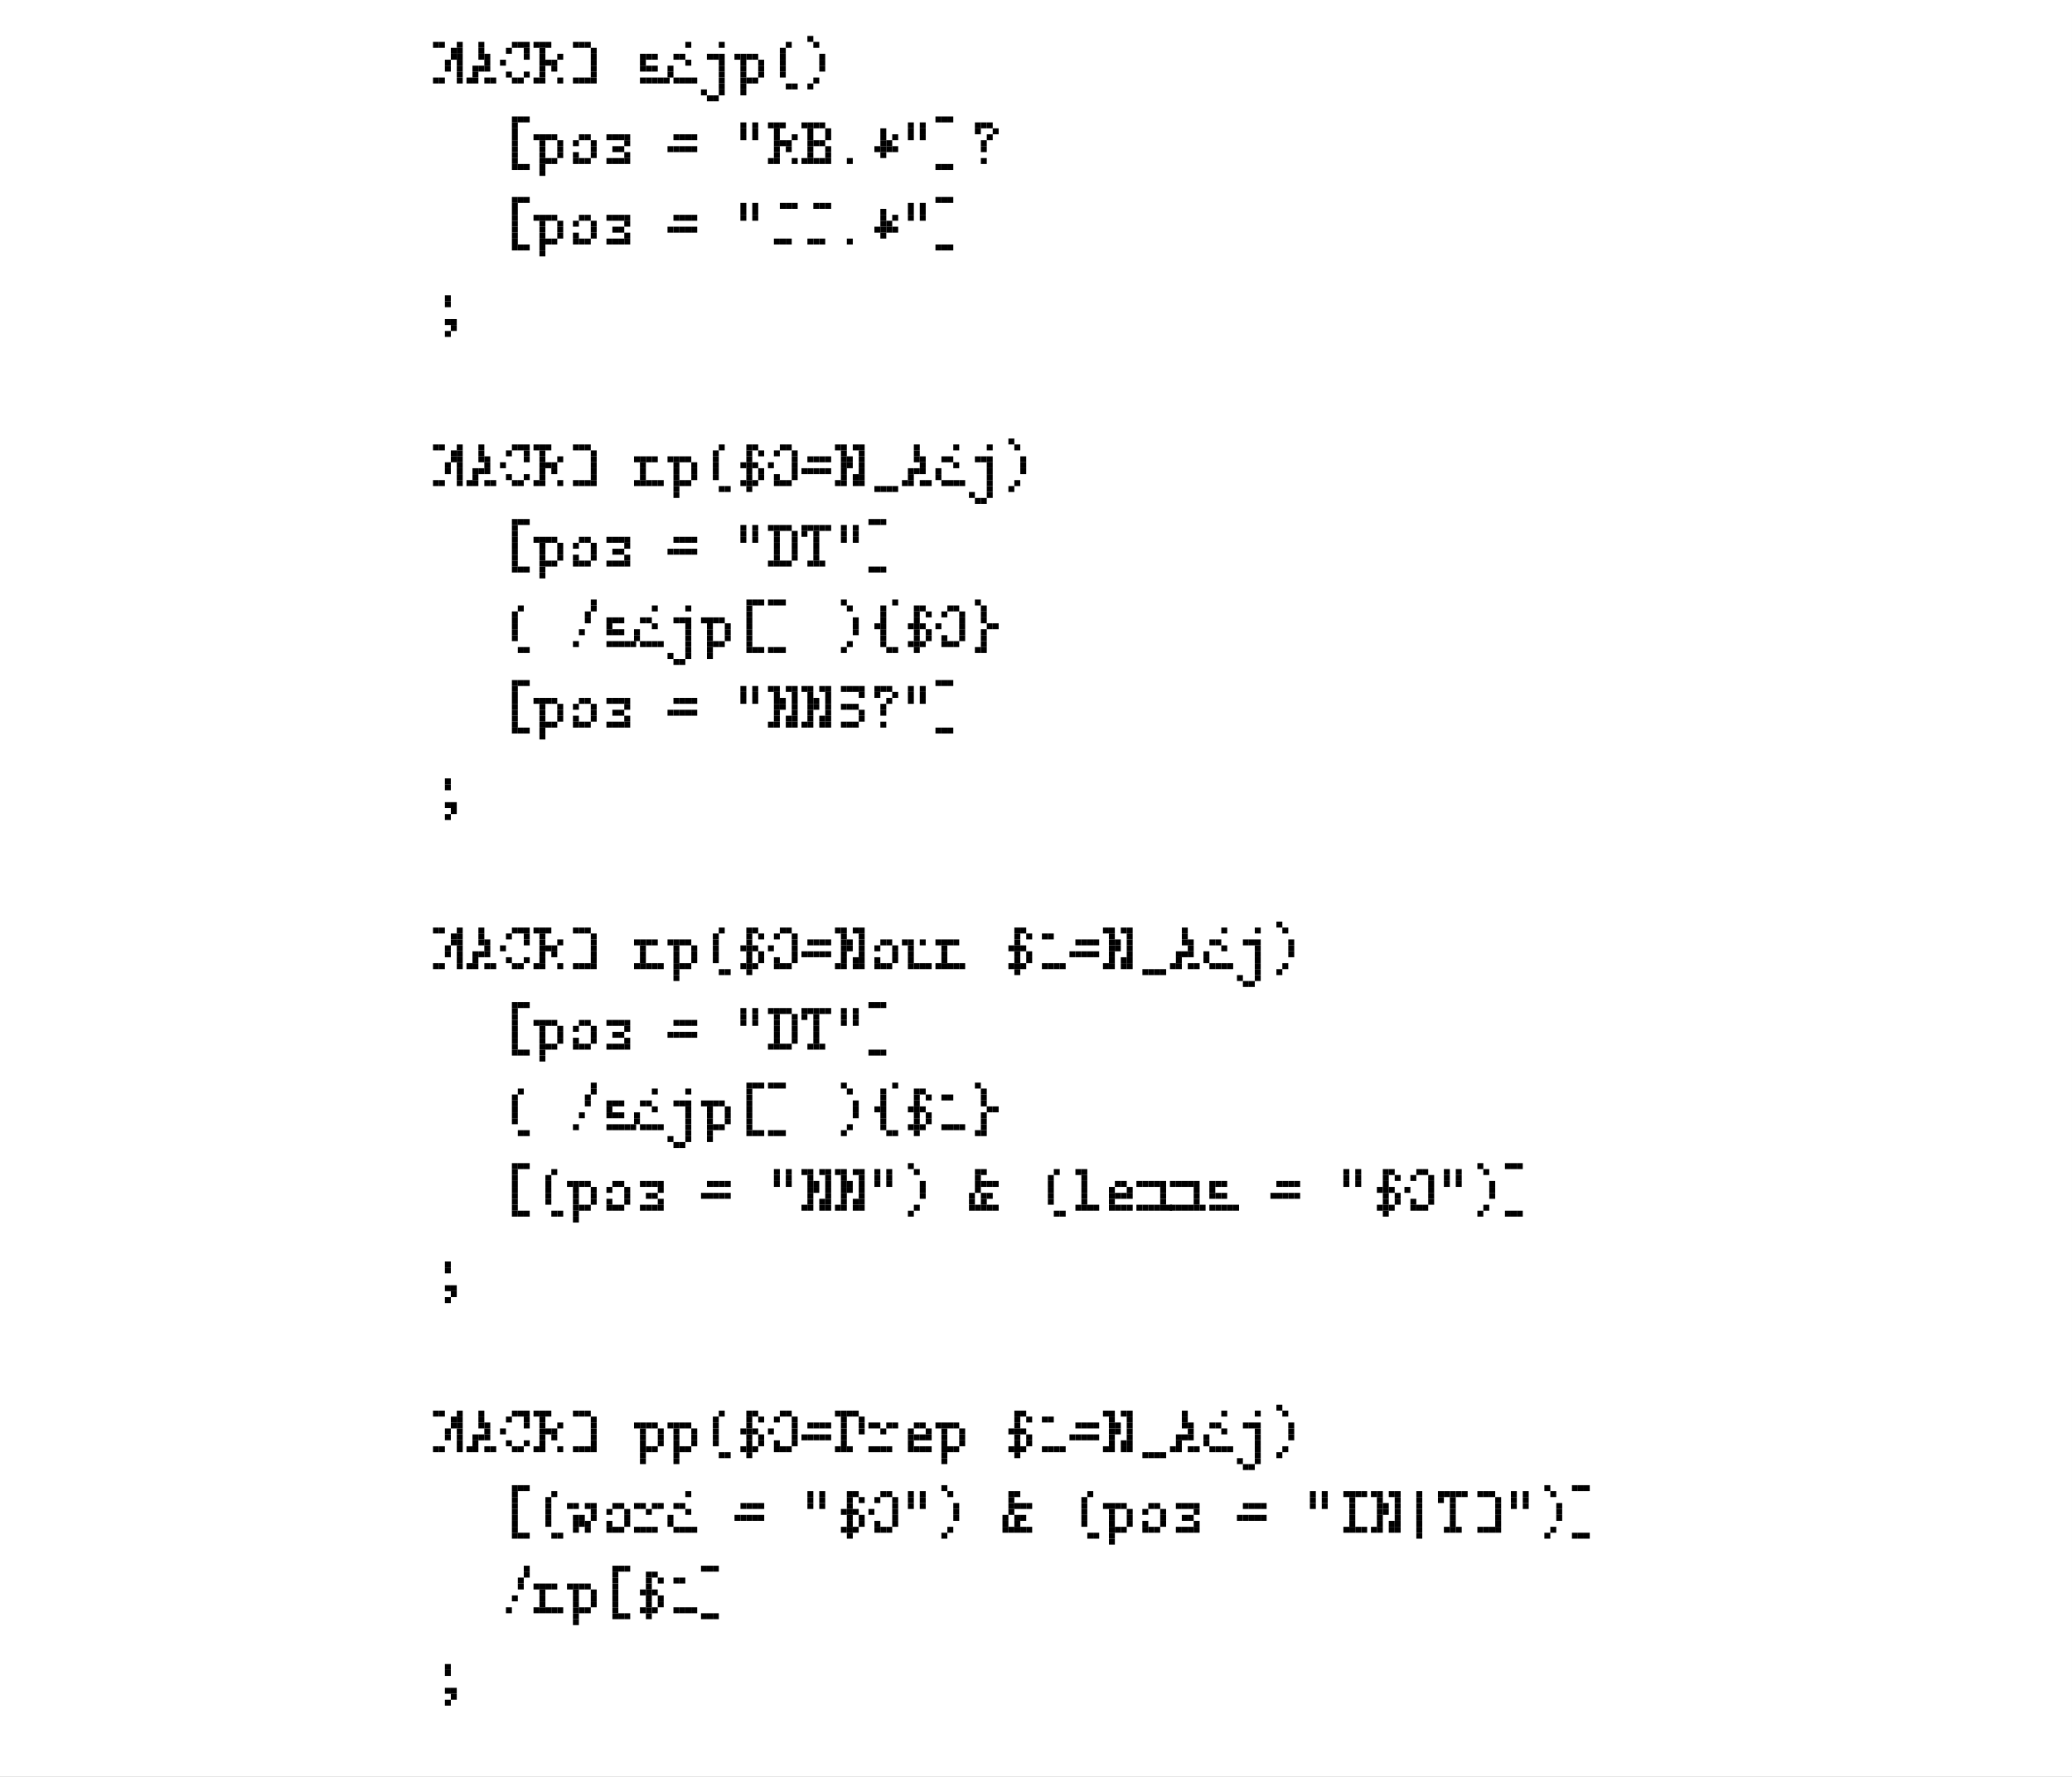 <?xml version="1.0" encoding="UTF-8"?>
<svg xmlns="http://www.w3.org/2000/svg" xmlns:xlink="http://www.w3.org/1999/xlink" width="348.696pt" height="299.003pt" viewBox="0 0 348.696 299.003" version="1.2">
<rect x="0" y="0" width="348.696" height="299.003" fill="#808080" stroke="none"/>
<defs>
<g>
<symbol overflow="visible" id="glyph0-0">
<g transform="matrix(1,0,0,1,0,-7)">
<rect x="0" y="0" width="1" height="1"/>
<rect x="1" y="0" width="1" height="1"/>
<rect x="4" y="0" width="1" height="1"/>
<rect x="3" y="1" width="1" height="1"/>
<rect x="4" y="1" width="1" height="1"/>
<rect x="3" y="2" width="1" height="1"/>
<rect x="4" y="2" width="1" height="1"/>
<rect x="2" y="3" width="1" height="1"/>
<rect x="4" y="3" width="1" height="1"/>
<rect x="2" y="4" width="1" height="1"/>
<rect x="4" y="4" width="1" height="1"/>
<rect x="4" y="5" width="1" height="1"/>
<rect x="0" y="6" width="1" height="1"/>
<rect x="1" y="6" width="1" height="1"/>
<rect x="4" y="6" width="1" height="1"/>
</g>
</symbol>
<symbol overflow="visible" id="glyph0-1">
<g transform="matrix(1,0,0,1,0,-7)">
<rect x="2" y="0" width="1" height="1"/>
<rect x="2" y="1" width="1" height="1"/>
<rect x="2" y="2" width="1" height="1"/>
<rect x="3" y="2" width="1" height="1"/>
<rect x="3" y="3" width="1" height="1"/>
<rect x="1" y="4" width="1" height="1"/>
<rect x="2" y="4" width="1" height="1"/>
<rect x="3" y="4" width="1" height="1"/>
<rect x="1" y="5" width="1" height="1"/>
<rect x="0" y="6" width="1" height="1"/>
<rect x="1" y="6" width="1" height="1"/>
<rect x="3" y="6" width="1" height="1"/>
<rect x="4" y="6" width="1" height="1"/>
</g>
</symbol>
<symbol overflow="visible" id="glyph0-2">
<g transform="matrix(1,0,0,1,0,-7)">
<rect x="2" y="0" width="1" height="1"/>
<rect x="3" y="0" width="1" height="1"/>
<rect x="4" y="0" width="1" height="1"/>
<rect x="1" y="1" width="1" height="1"/>
<rect x="4" y="1" width="1" height="1"/>
<rect x="4" y="2" width="1" height="1"/>
<rect x="0" y="3" width="1" height="1"/>
<rect x="1" y="5" width="1" height="1"/>
<rect x="4" y="5" width="1" height="1"/>
<rect x="2" y="6" width="1" height="1"/>
<rect x="3" y="6" width="1" height="1"/>
</g>
</symbol>
<symbol overflow="visible" id="glyph0-3">
<g transform="matrix(1,0,0,1,0,-7)">
<rect x="0" y="0" width="1" height="1"/>
<rect x="1" y="0" width="1" height="1"/>
<rect x="2" y="0" width="1" height="1"/>
<rect x="1" y="1" width="1" height="1"/>
<rect x="1" y="2" width="1" height="1"/>
<rect x="4" y="2" width="1" height="1"/>
<rect x="1" y="3" width="1" height="1"/>
<rect x="2" y="3" width="1" height="1"/>
<rect x="3" y="3" width="1" height="1"/>
<rect x="1" y="4" width="1" height="1"/>
<rect x="3" y="4" width="1" height="1"/>
<rect x="1" y="5" width="1" height="1"/>
<rect x="0" y="6" width="1" height="1"/>
<rect x="1" y="6" width="1" height="1"/>
<rect x="4" y="6" width="1" height="1"/>
</g>
</symbol>
<symbol overflow="visible" id="glyph0-4">
<g transform="matrix(1,0,0,1,0,-7)">
<rect x="1" y="0" width="1" height="1"/>
<rect x="2" y="0" width="1" height="1"/>
<rect x="3" y="0" width="1" height="1"/>
<rect x="4" y="1" width="1" height="1"/>
<rect x="4" y="2" width="1" height="1"/>
<rect x="4" y="3" width="1" height="1"/>
<rect x="4" y="4" width="1" height="1"/>
<rect x="4" y="5" width="1" height="1"/>
<rect x="1" y="6" width="1" height="1"/>
<rect x="2" y="6" width="1" height="1"/>
<rect x="3" y="6" width="1" height="1"/>
<rect x="4" y="6" width="1" height="1"/>
</g>
</symbol>
<symbol overflow="visible" id="glyph0-5">
<g transform="matrix(1,0,0,1,0,-5)">
<rect x="1" y="0" width="1" height="1"/>
<rect x="2" y="0" width="1" height="1"/>
<rect x="3" y="0" width="1" height="1"/>
<rect x="1" y="1" width="1" height="1"/>
<rect x="1" y="2" width="1" height="1"/>
<rect x="2" y="2" width="1" height="1"/>
<rect x="3" y="2" width="1" height="1"/>
<rect x="1" y="4" width="1" height="1"/>
<rect x="2" y="4" width="1" height="1"/>
<rect x="3" y="4" width="1" height="1"/>
<rect x="4" y="4" width="1" height="1"/>
<rect x="5" y="4" width="1" height="1"/>
</g>
</symbol>
<symbol overflow="visible" id="glyph0-6">
<g transform="matrix(1,0,0,1,0,-7)">
<rect x="3" y="0" width="1" height="1"/>
<rect x="1" y="2" width="1" height="1"/>
<rect x="2" y="2" width="1" height="1"/>
<rect x="3" y="3" width="1" height="1"/>
<rect x="0" y="4" width="1" height="1"/>
<rect x="0" y="5" width="1" height="1"/>
<rect x="1" y="6" width="1" height="1"/>
<rect x="2" y="6" width="1" height="1"/>
<rect x="3" y="6" width="1" height="1"/>
<rect x="4" y="6" width="1" height="1"/>
</g>
</symbol>
<symbol overflow="visible" id="glyph0-7">
<g transform="matrix(1,0,0,1,0,-7)">
<rect x="3" y="0" width="1" height="1"/>
<rect x="1" y="2" width="1" height="1"/>
<rect x="2" y="2" width="1" height="1"/>
<rect x="3" y="2" width="1" height="1"/>
<rect x="3" y="3" width="1" height="1"/>
<rect x="3" y="4" width="1" height="1"/>
<rect x="3" y="5" width="1" height="1"/>
<rect x="3" y="6" width="1" height="1"/>
<rect x="3" y="7" width="1" height="1"/>
<rect x="0" y="8" width="1" height="1"/>
<rect x="3" y="8" width="1" height="1"/>
<rect x="1" y="9" width="1" height="1"/>
<rect x="2" y="9" width="1" height="1"/>
</g>
</symbol>
<symbol overflow="visible" id="glyph0-8">
<g transform="matrix(1,0,0,1,0,-5)">
<rect x="0" y="0" width="1" height="1"/>
<rect x="1" y="0" width="1" height="1"/>
<rect x="2" y="0" width="1" height="1"/>
<rect x="3" y="0" width="1" height="1"/>
<rect x="1" y="1" width="1" height="1"/>
<rect x="4" y="1" width="1" height="1"/>
<rect x="1" y="2" width="1" height="1"/>
<rect x="4" y="2" width="1" height="1"/>
<rect x="1" y="3" width="1" height="1"/>
<rect x="4" y="3" width="1" height="1"/>
<rect x="1" y="4" width="1" height="1"/>
<rect x="2" y="4" width="1" height="1"/>
<rect x="3" y="4" width="1" height="1"/>
<rect x="1" y="5" width="1" height="1"/>
<rect x="1" y="6" width="1" height="1"/>
</g>
</symbol>
<symbol overflow="visible" id="glyph0-9">
<g transform="matrix(1,0,0,1,1,-8)">
<rect x="2" y="1" width="1" height="1"/>
<rect x="1" y="2" width="1" height="1"/>
<rect x="1" y="3" width="1" height="1"/>
<rect x="1" y="4" width="1" height="1"/>
<rect x="1" y="5" width="1" height="1"/>
<rect x="1" y="6" width="1" height="1"/>
<rect x="2" y="8" width="1" height="1"/>
<rect x="3" y="8" width="1" height="1"/>
</g>
</symbol>
<symbol overflow="visible" id="glyph0-10">
<g transform="matrix(1,0,0,1,0,-8)">
<rect x="1" y="0" width="1" height="1"/>
<rect x="2" y="1" width="1" height="1"/>
<rect x="3" y="3" width="1" height="1"/>
<rect x="3" y="4" width="1" height="1"/>
<rect x="3" y="5" width="1" height="1"/>
<rect x="2" y="7" width="1" height="1"/>
<rect x="1" y="8" width="1" height="1"/>
</g>
</symbol>
<symbol overflow="visible" id="glyph0-11">
<g transform="matrix(1,0,0,1,2,-8)">
<rect x="0" y="0" width="1" height="1"/>
<rect x="1" y="0" width="1" height="1"/>
<rect x="2" y="0" width="1" height="1"/>
<rect x="0" y="1" width="1" height="1"/>
<rect x="0" y="2" width="1" height="1"/>
<rect x="0" y="3" width="1" height="1"/>
<rect x="0" y="4" width="1" height="1"/>
<rect x="0" y="5" width="1" height="1"/>
<rect x="0" y="6" width="1" height="1"/>
<rect x="0" y="7" width="1" height="1"/>
<rect x="0" y="8" width="1" height="1"/>
<rect x="1" y="8" width="1" height="1"/>
<rect x="2" y="8" width="1" height="1"/>
</g>
</symbol>
<symbol overflow="visible" id="glyph0-12">
<g transform="matrix(1,0,0,1,0,-5)">
<rect x="2" y="0" width="1" height="1"/>
<rect x="3" y="0" width="1" height="1"/>
<rect x="1" y="1" width="1" height="1"/>
<rect x="4" y="1" width="1" height="1"/>
<rect x="4" y="2" width="1" height="1"/>
<rect x="1" y="3" width="1" height="1"/>
<rect x="4" y="3" width="1" height="1"/>
<rect x="1" y="4" width="1" height="1"/>
<rect x="2" y="4" width="1" height="1"/>
<rect x="3" y="4" width="1" height="1"/>
</g>
</symbol>
<symbol overflow="visible" id="glyph0-13">
<g transform="matrix(1,0,0,1,0,-5)">
<rect x="1" y="0" width="1" height="1"/>
<rect x="2" y="0" width="1" height="1"/>
<rect x="3" y="0" width="1" height="1"/>
<rect x="4" y="0" width="1" height="1"/>
<rect x="4" y="1" width="1" height="1"/>
<rect x="2" y="2" width="1" height="1"/>
<rect x="3" y="2" width="1" height="1"/>
<rect x="4" y="3" width="1" height="1"/>
<rect x="1" y="4" width="1" height="1"/>
<rect x="2" y="4" width="1" height="1"/>
<rect x="3" y="4" width="1" height="1"/>
<rect x="4" y="4" width="1" height="1"/>
</g>
</symbol>
<symbol overflow="visible" id="glyph0-14">
<g transform="matrix(1,0,0,1,0,-5)">
<rect x="1" y="0" width="1" height="1"/>
<rect x="2" y="0" width="1" height="1"/>
<rect x="3" y="0" width="1" height="1"/>
<rect x="4" y="0" width="1" height="1"/>
<rect x="0" y="2" width="1" height="1"/>
<rect x="1" y="2" width="1" height="1"/>
<rect x="2" y="2" width="1" height="1"/>
<rect x="3" y="2" width="1" height="1"/>
<rect x="4" y="2" width="1" height="1"/>
</g>
</symbol>
<symbol overflow="visible" id="glyph0-15">
<g transform="matrix(1,0,0,1,1,-7)">
<rect x="0" y="0" width="1" height="1"/>
<rect x="2" y="0" width="1" height="1"/>
<rect x="0" y="1" width="1" height="1"/>
<rect x="2" y="1" width="1" height="1"/>
<rect x="0" y="2" width="1" height="1"/>
<rect x="2" y="2" width="1" height="1"/>
</g>
</symbol>
<symbol overflow="visible" id="glyph0-16">
<g transform="matrix(1,0,0,1,0,-7)">
<rect x="0" y="0" width="1" height="1"/>
<rect x="1" y="0" width="1" height="1"/>
<rect x="2" y="0" width="1" height="1"/>
<rect x="3" y="0" width="1" height="1"/>
<rect x="1" y="1" width="1" height="1"/>
<rect x="4" y="1" width="1" height="1"/>
<rect x="1" y="2" width="1" height="1"/>
<rect x="4" y="2" width="1" height="1"/>
<rect x="1" y="3" width="1" height="1"/>
<rect x="2" y="3" width="1" height="1"/>
<rect x="3" y="3" width="1" height="1"/>
<rect x="1" y="4" width="1" height="1"/>
<rect x="4" y="4" width="1" height="1"/>
<rect x="1" y="5" width="1" height="1"/>
<rect x="4" y="5" width="1" height="1"/>
<rect x="0" y="6" width="1" height="1"/>
<rect x="1" y="6" width="1" height="1"/>
<rect x="2" y="6" width="1" height="1"/>
<rect x="3" y="6" width="1" height="1"/>
<rect x="4" y="6" width="1" height="1"/>
</g>
</symbol>
<symbol overflow="visible" id="glyph0-17">
<g transform="matrix(1,0,0,1,2,-2)">
<rect x="0" y="1" width="1" height="1"/>
</g>
</symbol>
<symbol overflow="visible" id="glyph0-18">
<g transform="matrix(1,0,0,1,0,-6)">
<rect x="2" y="0" width="1" height="1"/>
<rect x="2" y="1" width="1" height="1"/>
<rect x="4" y="1" width="1" height="1"/>
<rect x="2" y="2" width="1" height="1"/>
<rect x="3" y="2" width="1" height="1"/>
<rect x="1" y="3" width="1" height="1"/>
<rect x="2" y="3" width="1" height="1"/>
<rect x="3" y="3" width="1" height="1"/>
<rect x="4" y="3" width="1" height="1"/>
<rect x="2" y="4" width="1" height="1"/>
</g>
</symbol>
<symbol overflow="visible" id="glyph0-19">
<g transform="matrix(1,0,0,1,0,-8)">
<rect x="0" y="0" width="1" height="1"/>
<rect x="1" y="0" width="1" height="1"/>
<rect x="2" y="0" width="1" height="1"/>
<rect x="0" y="8" width="1" height="1"/>
<rect x="1" y="8" width="1" height="1"/>
<rect x="2" y="8" width="1" height="1"/>
</g>
</symbol>
<symbol overflow="visible" id="glyph0-20">
<g transform="matrix(1,0,0,1,0,-7)">
<rect x="1" y="0" width="1" height="1"/>
<rect x="2" y="0" width="1" height="1"/>
<rect x="3" y="0" width="1" height="1"/>
<rect x="1" y="1" width="1" height="1"/>
<rect x="4" y="1" width="1" height="1"/>
<rect x="3" y="2" width="1" height="1"/>
<rect x="2" y="3" width="1" height="1"/>
<rect x="2" y="4" width="1" height="1"/>
<rect x="2" y="6" width="1" height="1"/>
</g>
</symbol>
<symbol overflow="visible" id="glyph0-21">
<g transform="matrix(1,0,0,1,0,-7)">
<rect x="2" y="0" width="1" height="1"/>
<rect x="3" y="0" width="1" height="1"/>
<rect x="4" y="0" width="1" height="1"/>
<rect x="1" y="6" width="1" height="1"/>
<rect x="2" y="6" width="1" height="1"/>
<rect x="3" y="6" width="1" height="1"/>
</g>
</symbol>
<symbol overflow="visible" id="glyph0-22">
<g transform="matrix(1,0,0,1,1,-5)">
<rect x="1" y="0" width="1" height="1"/>
<rect x="1" y="1" width="1" height="1"/>
<rect x="1" y="4" width="1" height="1"/>
<rect x="2" y="4" width="1" height="1"/>
<rect x="2" y="5" width="1" height="1"/>
<rect x="1" y="6" width="1" height="1"/>
</g>
</symbol>
<symbol overflow="visible" id="glyph0-23">
<g transform="matrix(1,0,0,1,0,-5)">
<rect x="0" y="0" width="1" height="1"/>
<rect x="1" y="0" width="1" height="1"/>
<rect x="2" y="0" width="1" height="1"/>
<rect x="3" y="0" width="1" height="1"/>
<rect x="1" y="1" width="1" height="1"/>
<rect x="1" y="2" width="1" height="1"/>
<rect x="1" y="3" width="1" height="1"/>
<rect x="0" y="4" width="1" height="1"/>
<rect x="1" y="4" width="1" height="1"/>
<rect x="2" y="4" width="1" height="1"/>
<rect x="3" y="4" width="1" height="1"/>
<rect x="4" y="4" width="1" height="1"/>
</g>
</symbol>
<symbol overflow="visible" id="glyph0-24">
<g transform="matrix(1,0,0,1,0,-8)">
<rect x="2" y="1" width="1" height="1"/>
<rect x="3" y="1" width="1" height="1"/>
<rect x="2" y="2" width="1" height="1"/>
<rect x="4" y="2" width="1" height="1"/>
<rect x="2" y="3" width="1" height="1"/>
<rect x="1" y="4" width="1" height="1"/>
<rect x="2" y="4" width="1" height="1"/>
<rect x="3" y="4" width="1" height="1"/>
<rect x="2" y="5" width="1" height="1"/>
<rect x="4" y="5" width="1" height="1"/>
<rect x="2" y="6" width="1" height="1"/>
<rect x="4" y="6" width="1" height="1"/>
<rect x="1" y="7" width="1" height="1"/>
<rect x="2" y="7" width="1" height="1"/>
<rect x="3" y="7" width="1" height="1"/>
<rect x="2" y="8" width="1" height="1"/>
</g>
</symbol>
<symbol overflow="visible" id="glyph0-25">
<g transform="matrix(1,0,0,1,0,-7)">
<rect x="2" y="0" width="1" height="1"/>
<rect x="3" y="0" width="1" height="1"/>
<rect x="1" y="1" width="1" height="1"/>
<rect x="4" y="1" width="1" height="1"/>
<rect x="4" y="2" width="1" height="1"/>
<rect x="0" y="3" width="1" height="1"/>
<rect x="4" y="3" width="1" height="1"/>
<rect x="4" y="4" width="1" height="1"/>
<rect x="1" y="5" width="1" height="1"/>
<rect x="4" y="5" width="1" height="1"/>
<rect x="1" y="6" width="1" height="1"/>
<rect x="2" y="6" width="1" height="1"/>
<rect x="3" y="6" width="1" height="1"/>
</g>
</symbol>
<symbol overflow="visible" id="glyph0-26">
<g transform="matrix(1,0,0,1,0,-7)">
<rect x="0" y="0" width="1" height="1"/>
<rect x="1" y="0" width="1" height="1"/>
<rect x="3" y="0" width="1" height="1"/>
<rect x="4" y="0" width="1" height="1"/>
<rect x="1" y="1" width="1" height="1"/>
<rect x="4" y="1" width="1" height="1"/>
<rect x="1" y="2" width="1" height="1"/>
<rect x="2" y="2" width="1" height="1"/>
<rect x="4" y="2" width="1" height="1"/>
<rect x="1" y="3" width="1" height="1"/>
<rect x="2" y="3" width="1" height="1"/>
<rect x="4" y="3" width="1" height="1"/>
<rect x="1" y="4" width="1" height="1"/>
<rect x="4" y="4" width="1" height="1"/>
<rect x="1" y="5" width="1" height="1"/>
<rect x="3" y="5" width="1" height="1"/>
<rect x="4" y="5" width="1" height="1"/>
<rect x="0" y="6" width="1" height="1"/>
<rect x="1" y="6" width="1" height="1"/>
<rect x="3" y="6" width="1" height="1"/>
<rect x="4" y="6" width="1" height="1"/>
</g>
</symbol>
<symbol overflow="visible" id="glyph0-27">
<g>
<rect x="1" y="0" width="1" height="1"/>
<rect x="2" y="0" width="1" height="1"/>
<rect x="3" y="0" width="1" height="1"/>
<rect x="4" y="0" width="1" height="1"/>
</g>
</symbol>
<symbol overflow="visible" id="glyph0-28">
<g transform="matrix(1,0,0,1,0,-7)">
<rect x="0" y="0" width="1" height="1"/>
<rect x="1" y="0" width="1" height="1"/>
<rect x="2" y="0" width="1" height="1"/>
<rect x="3" y="0" width="1" height="1"/>
<rect x="1" y="1" width="1" height="1"/>
<rect x="4" y="1" width="1" height="1"/>
<rect x="1" y="2" width="1" height="1"/>
<rect x="4" y="2" width="1" height="1"/>
<rect x="1" y="3" width="1" height="1"/>
<rect x="4" y="3" width="1" height="1"/>
<rect x="1" y="4" width="1" height="1"/>
<rect x="4" y="4" width="1" height="1"/>
<rect x="1" y="5" width="1" height="1"/>
<rect x="4" y="5" width="1" height="1"/>
<rect x="0" y="6" width="1" height="1"/>
<rect x="1" y="6" width="1" height="1"/>
<rect x="2" y="6" width="1" height="1"/>
<rect x="3" y="6" width="1" height="1"/>
</g>
</symbol>
<symbol overflow="visible" id="glyph0-29">
<g transform="matrix(1,0,0,1,0,-7)">
<rect x="0" y="0" width="1" height="1"/>
<rect x="1" y="0" width="1" height="1"/>
<rect x="2" y="0" width="1" height="1"/>
<rect x="3" y="0" width="1" height="1"/>
<rect x="4" y="0" width="1" height="1"/>
<rect x="0" y="1" width="1" height="1"/>
<rect x="2" y="1" width="1" height="1"/>
<rect x="2" y="2" width="1" height="1"/>
<rect x="2" y="3" width="1" height="1"/>
<rect x="2" y="4" width="1" height="1"/>
<rect x="2" y="5" width="1" height="1"/>
<rect x="1" y="6" width="1" height="1"/>
<rect x="2" y="6" width="1" height="1"/>
<rect x="3" y="6" width="1" height="1"/>
</g>
</symbol>
<symbol overflow="visible" id="glyph0-30">
<g transform="matrix(1,0,0,1,0,-8)">
<rect x="4" y="0" width="1" height="1"/>
<rect x="4" y="1" width="1" height="1"/>
<rect x="3" y="2" width="1" height="1"/>
<rect x="3" y="3" width="1" height="1"/>
<rect x="2" y="5" width="1" height="1"/>
<rect x="1" y="7" width="1" height="1"/>
</g>
</symbol>
<symbol overflow="visible" id="glyph0-31">
<g transform="matrix(1,0,0,1,0,-8)">
<rect x="4" y="0" width="1" height="1"/>
<rect x="2" y="1" width="1" height="1"/>
<rect x="2" y="2" width="1" height="1"/>
<rect x="2" y="3" width="1" height="1"/>
<rect x="1" y="4" width="1" height="1"/>
<rect x="2" y="4" width="1" height="1"/>
<rect x="2" y="5" width="1" height="1"/>
<rect x="2" y="6" width="1" height="1"/>
<rect x="2" y="7" width="1" height="1"/>
<rect x="3" y="8" width="1" height="1"/>
<rect x="4" y="8" width="1" height="1"/>
</g>
</symbol>
<symbol overflow="visible" id="glyph0-32">
<g transform="matrix(1,0,0,1,0,-8)">
<rect x="1" y="0" width="1" height="1"/>
<rect x="2" y="1" width="1" height="1"/>
<rect x="2" y="2" width="1" height="1"/>
<rect x="2" y="3" width="1" height="1"/>
<rect x="3" y="4" width="1" height="1"/>
<rect x="4" y="4" width="1" height="1"/>
<rect x="2" y="5" width="1" height="1"/>
<rect x="2" y="6" width="1" height="1"/>
<rect x="2" y="7" width="1" height="1"/>
<rect x="1" y="8" width="1" height="1"/>
<rect x="2" y="8" width="1" height="1"/>
</g>
</symbol>
<symbol overflow="visible" id="glyph0-33">
<g transform="matrix(1,0,0,1,0,-7)">
<rect x="1" y="0" width="1" height="1"/>
<rect x="2" y="0" width="1" height="1"/>
<rect x="3" y="0" width="1" height="1"/>
<rect x="4" y="0" width="1" height="1"/>
<rect x="4" y="1" width="1" height="1"/>
<rect x="1" y="3" width="1" height="1"/>
<rect x="2" y="3" width="1" height="1"/>
<rect x="3" y="3" width="1" height="1"/>
<rect x="4" y="4" width="1" height="1"/>
<rect x="4" y="5" width="1" height="1"/>
<rect x="1" y="6" width="1" height="1"/>
<rect x="2" y="6" width="1" height="1"/>
<rect x="3" y="6" width="1" height="1"/>
</g>
</symbol>
<symbol overflow="visible" id="glyph0-34">
<g transform="matrix(1,0,0,1,0,-5)">
<rect x="0" y="0" width="1" height="1"/>
<rect x="1" y="0" width="1" height="1"/>
<rect x="3" y="0" width="1" height="1"/>
<rect x="1" y="1" width="1" height="1"/>
<rect x="1" y="2" width="1" height="1"/>
<rect x="1" y="3" width="1" height="1"/>
<rect x="1" y="4" width="1" height="1"/>
<rect x="2" y="4" width="1" height="1"/>
<rect x="3" y="4" width="1" height="1"/>
<rect x="4" y="4" width="1" height="1"/>
</g>
</symbol>
<symbol overflow="visible" id="glyph0-35">
<g transform="matrix(1,0,0,1,1,-7)">
<rect x="0" y="1" width="1" height="1"/>
<rect x="1" y="1" width="1" height="1"/>
<rect x="0" y="6" width="1" height="1"/>
<rect x="1" y="6" width="1" height="1"/>
<rect x="2" y="6" width="1" height="1"/>
<rect x="3" y="6" width="1" height="1"/>
</g>
</symbol>
<symbol overflow="visible" id="glyph0-36">
<g transform="matrix(1,0,0,1,0,-7)">
<rect x="1" y="0" width="1" height="1"/>
<rect x="2" y="0" width="1" height="1"/>
<rect x="1" y="1" width="1" height="1"/>
<rect x="1" y="2" width="1" height="1"/>
<rect x="2" y="2" width="1" height="1"/>
<rect x="3" y="2" width="1" height="1"/>
<rect x="4" y="2" width="1" height="1"/>
<rect x="1" y="3" width="1" height="1"/>
<rect x="0" y="4" width="1" height="1"/>
<rect x="2" y="4" width="1" height="1"/>
<rect x="3" y="4" width="1" height="1"/>
<rect x="0" y="5" width="1" height="1"/>
<rect x="2" y="5" width="1" height="1"/>
<rect x="0" y="6" width="1" height="1"/>
<rect x="1" y="6" width="1" height="1"/>
<rect x="2" y="6" width="1" height="1"/>
<rect x="3" y="6" width="1" height="1"/>
<rect x="4" y="6" width="1" height="1"/>
</g>
</symbol>
<symbol overflow="visible" id="glyph0-37">
<g transform="matrix(1,0,0,1,0,-7)">
<rect x="1" y="0" width="1" height="1"/>
<rect x="2" y="0" width="1" height="1"/>
<rect x="2" y="1" width="1" height="1"/>
<rect x="2" y="2" width="1" height="1"/>
<rect x="2" y="3" width="1" height="1"/>
<rect x="2" y="4" width="1" height="1"/>
<rect x="2" y="5" width="1" height="1"/>
<rect x="1" y="6" width="1" height="1"/>
<rect x="2" y="6" width="1" height="1"/>
<rect x="3" y="6" width="1" height="1"/>
<rect x="4" y="6" width="1" height="1"/>
</g>
</symbol>
<symbol overflow="visible" id="glyph0-38">
<g transform="matrix(1,0,0,1,0,-5)">
<rect x="2" y="0" width="1" height="1"/>
<rect x="3" y="0" width="1" height="1"/>
<rect x="1" y="1" width="1" height="1"/>
<rect x="4" y="1" width="1" height="1"/>
<rect x="1" y="2" width="1" height="1"/>
<rect x="2" y="2" width="1" height="1"/>
<rect x="3" y="2" width="1" height="1"/>
<rect x="4" y="2" width="1" height="1"/>
<rect x="1" y="3" width="1" height="1"/>
<rect x="1" y="4" width="1" height="1"/>
<rect x="2" y="4" width="1" height="1"/>
<rect x="3" y="4" width="1" height="1"/>
<rect x="4" y="4" width="1" height="1"/>
</g>
</symbol>
<symbol overflow="visible" id="glyph0-39">
<g transform="matrix(1,0,0,1,0,-5)">
<rect x="0" y="0" width="1" height="1"/>
<rect x="1" y="0" width="1" height="1"/>
<rect x="2" y="0" width="1" height="1"/>
<rect x="3" y="0" width="1" height="1"/>
<rect x="4" y="0" width="1" height="1"/>
<rect x="4" y="1" width="1" height="1"/>
<rect x="4" y="2" width="1" height="1"/>
<rect x="4" y="3" width="1" height="1"/>
<rect x="0" y="4" width="1" height="1"/>
<rect x="1" y="4" width="1" height="1"/>
<rect x="2" y="4" width="1" height="1"/>
<rect x="3" y="4" width="1" height="1"/>
<rect x="4" y="4" width="1" height="1"/>
<rect x="5" y="4" width="1" height="1"/>
</g>
</symbol>
<symbol overflow="visible" id="glyph0-40">
<g transform="matrix(1,0,0,1,0,-7)">
<rect x="0" y="0" width="1" height="1"/>
<rect x="1" y="0" width="1" height="1"/>
<rect x="2" y="0" width="1" height="1"/>
<rect x="3" y="0" width="1" height="1"/>
<rect x="1" y="1" width="1" height="1"/>
<rect x="4" y="1" width="1" height="1"/>
<rect x="1" y="2" width="1" height="1"/>
<rect x="4" y="2" width="1" height="1"/>
<rect x="1" y="3" width="1" height="1"/>
<rect x="4" y="3" width="1" height="1"/>
<rect x="1" y="4" width="1" height="1"/>
<rect x="1" y="5" width="1" height="1"/>
<rect x="0" y="6" width="1" height="1"/>
<rect x="1" y="6" width="1" height="1"/>
<rect x="2" y="6" width="1" height="1"/>
</g>
</symbol>
<symbol overflow="visible" id="glyph0-41">
<g transform="matrix(1,0,0,1,0,-5)">
<rect x="0" y="0" width="1" height="1"/>
<rect x="1" y="0" width="1" height="1"/>
<rect x="3" y="0" width="1" height="1"/>
<rect x="4" y="0" width="1" height="1"/>
<rect x="2" y="1" width="1" height="1"/>
<rect x="0" y="4" width="1" height="1"/>
<rect x="1" y="4" width="1" height="1"/>
<rect x="2" y="4" width="1" height="1"/>
<rect x="3" y="4" width="1" height="1"/>
</g>
</symbol>
<symbol overflow="visible" id="glyph0-42">
<g transform="matrix(1,0,0,1,0,-5)">
<rect x="0" y="0" width="1" height="1"/>
<rect x="1" y="0" width="1" height="1"/>
<rect x="3" y="0" width="1" height="1"/>
<rect x="4" y="0" width="1" height="1"/>
<rect x="4" y="1" width="1" height="1"/>
<rect x="1" y="2" width="1" height="1"/>
<rect x="2" y="2" width="1" height="1"/>
<rect x="4" y="2" width="1" height="1"/>
<rect x="1" y="3" width="1" height="1"/>
<rect x="2" y="3" width="1" height="1"/>
<rect x="3" y="3" width="1" height="1"/>
<rect x="1" y="4" width="1" height="1"/>
<rect x="3" y="4" width="1" height="1"/>
</g>
</symbol>
<symbol overflow="visible" id="glyph0-43">
<g transform="matrix(1,0,0,1,0,-7)">
<rect x="1" y="0" width="1" height="1"/>
<rect x="2" y="0" width="1" height="1"/>
<rect x="3" y="0" width="1" height="1"/>
<rect x="4" y="0" width="1" height="1"/>
<rect x="2" y="1" width="1" height="1"/>
<rect x="2" y="2" width="1" height="1"/>
<rect x="2" y="3" width="1" height="1"/>
<rect x="2" y="4" width="1" height="1"/>
<rect x="2" y="5" width="1" height="1"/>
<rect x="1" y="6" width="1" height="1"/>
<rect x="2" y="6" width="1" height="1"/>
<rect x="3" y="6" width="1" height="1"/>
<rect x="4" y="6" width="1" height="1"/>
</g>
</symbol>
<symbol overflow="visible" id="glyph0-44">
<g transform="matrix(1,0,0,1,2,-8)">
<rect x="0" y="1" width="1" height="1"/>
<rect x="0" y="2" width="1" height="1"/>
<rect x="0" y="3" width="1" height="1"/>
<rect x="0" y="4" width="1" height="1"/>
<rect x="0" y="5" width="1" height="1"/>
<rect x="0" y="6" width="1" height="1"/>
<rect x="0" y="7" width="1" height="1"/>
<rect x="0" y="8" width="1" height="1"/>
</g>
</symbol>
</g>
<clipPath id="clip1">
  <path d="M 0 0 L 348.695 0 L 348.695 299.004 L 0 299.004 Z M 0 0 "/>
</clipPath>
</defs>
<g id="surface1">
<g clip-path="url(#clip1)" clip-rule="nonzero">
<path style=" stroke:none;fill-rule:nonzero;fill:rgb(100%,100%,100%);fill-opacity:1;" d="M 0 299.004 L 348.695 299.004 L 348.695 0 L 0 0 Z M 0 299.004 "/>
</g>
<g style="fill:rgb(0%,0%,0%);fill-opacity:1;">
  <use xlink:href="#glyph0-0" x="72.871" y="14.049"/>
  <use xlink:href="#glyph0-1" x="78.509" y="14.049"/>
  <use xlink:href="#glyph0-2" x="84.146" y="14.049"/>
  <use xlink:href="#glyph0-3" x="89.784" y="14.049"/>
  <use xlink:href="#glyph0-4" x="95.421" y="14.049"/>
</g>
<g style="fill:rgb(0%,0%,0%);fill-opacity:1;">
  <use xlink:href="#glyph0-5" x="106.699" y="14.049"/>
  <use xlink:href="#glyph0-6" x="112.337" y="14.049"/>
</g>
<g style="fill:rgb(0%,0%,0%);fill-opacity:1;">
  <use xlink:href="#glyph0-7" x="117.963" y="14.049"/>
  <use xlink:href="#glyph0-8" x="123.601" y="14.049"/>
  <use xlink:href="#glyph0-9" x="129.239" y="14.049"/>
  <use xlink:href="#glyph0-10" x="134.876" y="14.049"/>
</g>
<g style="fill:rgb(0%,0%,0%);fill-opacity:1;">
  <use xlink:href="#glyph0-11" x="84.145" y="27.598"/>
  <use xlink:href="#glyph0-8" x="89.783" y="27.598"/>
  <use xlink:href="#glyph0-12" x="95.42" y="27.598"/>
  <use xlink:href="#glyph0-13" x="101.058" y="27.598"/>
</g>
<g style="fill:rgb(0%,0%,0%);fill-opacity:1;">
  <use xlink:href="#glyph0-14" x="112.335" y="27.598"/>
</g>
<g style="fill:rgb(0%,0%,0%);fill-opacity:1;">
  <use xlink:href="#glyph0-15" x="123.602" y="27.598"/>
  <use xlink:href="#glyph0-3" x="129.24" y="27.598"/>
  <use xlink:href="#glyph0-16" x="134.877" y="27.598"/>
  <use xlink:href="#glyph0-17" x="140.515" y="27.598"/>
  <use xlink:href="#glyph0-18" x="146.153" y="27.598"/>
  <use xlink:href="#glyph0-15" x="151.79" y="27.598"/>
  <use xlink:href="#glyph0-19" x="157.428" y="27.598"/>
  <use xlink:href="#glyph0-20" x="163.065" y="27.598"/>
</g>
<g style="fill:rgb(0%,0%,0%);fill-opacity:1;">
  <use xlink:href="#glyph0-11" x="84.145" y="41.148"/>
  <use xlink:href="#glyph0-8" x="89.783" y="41.148"/>
  <use xlink:href="#glyph0-12" x="95.42" y="41.148"/>
  <use xlink:href="#glyph0-13" x="101.058" y="41.148"/>
</g>
<g style="fill:rgb(0%,0%,0%);fill-opacity:1;">
  <use xlink:href="#glyph0-14" x="112.335" y="41.148"/>
</g>
<g style="fill:rgb(0%,0%,0%);fill-opacity:1;">
  <use xlink:href="#glyph0-15" x="123.602" y="41.148"/>
  <use xlink:href="#glyph0-21" x="129.24" y="41.148"/>
  <use xlink:href="#glyph0-21" x="134.877" y="41.148"/>
  <use xlink:href="#glyph0-17" x="140.515" y="41.148"/>
  <use xlink:href="#glyph0-18" x="146.153" y="41.148"/>
  <use xlink:href="#glyph0-15" x="151.79" y="41.148"/>
  <use xlink:href="#glyph0-19" x="157.428" y="41.148"/>
</g>
<g style="fill:rgb(0%,0%,0%);fill-opacity:1;">
  <use xlink:href="#glyph0-22" x="72.871" y="54.697"/>
</g>
<g style="fill:rgb(0%,0%,0%);fill-opacity:1;">
  <use xlink:href="#glyph0-0" x="72.871" y="81.795"/>
  <use xlink:href="#glyph0-1" x="78.509" y="81.795"/>
  <use xlink:href="#glyph0-2" x="84.146" y="81.795"/>
  <use xlink:href="#glyph0-3" x="89.784" y="81.795"/>
  <use xlink:href="#glyph0-4" x="95.421" y="81.795"/>
</g>
<g style="fill:rgb(0%,0%,0%);fill-opacity:1;">
  <use xlink:href="#glyph0-23" x="106.699" y="81.795"/>
  <use xlink:href="#glyph0-8" x="112.337" y="81.795"/>
</g>
<g style="fill:rgb(0%,0%,0%);fill-opacity:1;">
  <use xlink:href="#glyph0-9" x="117.963" y="81.795"/>
  <use xlink:href="#glyph0-24" x="123.601" y="81.795"/>
  <use xlink:href="#glyph0-25" x="129.239" y="81.795"/>
  <use xlink:href="#glyph0-14" x="134.876" y="81.795"/>
  <use xlink:href="#glyph0-26" x="140.514" y="81.795"/>
  <use xlink:href="#glyph0-27" x="146.151" y="81.795"/>
  <use xlink:href="#glyph0-1" x="151.789" y="81.795"/>
  <use xlink:href="#glyph0-6" x="157.427" y="81.795"/>
  <use xlink:href="#glyph0-7" x="163.064" y="81.795"/>
  <use xlink:href="#glyph0-10" x="168.702" y="81.795"/>
</g>
<g style="fill:rgb(0%,0%,0%);fill-opacity:1;">
  <use xlink:href="#glyph0-11" x="84.145" y="95.344"/>
  <use xlink:href="#glyph0-8" x="89.783" y="95.344"/>
  <use xlink:href="#glyph0-12" x="95.42" y="95.344"/>
  <use xlink:href="#glyph0-13" x="101.058" y="95.344"/>
</g>
<g style="fill:rgb(0%,0%,0%);fill-opacity:1;">
  <use xlink:href="#glyph0-14" x="112.335" y="95.344"/>
</g>
<g style="fill:rgb(0%,0%,0%);fill-opacity:1;">
  <use xlink:href="#glyph0-15" x="123.602" y="95.344"/>
  <use xlink:href="#glyph0-28" x="129.24" y="95.344"/>
  <use xlink:href="#glyph0-29" x="134.877" y="95.344"/>
  <use xlink:href="#glyph0-15" x="140.515" y="95.344"/>
  <use xlink:href="#glyph0-19" x="146.153" y="95.344"/>
</g>
<g style="fill:rgb(0%,0%,0%);fill-opacity:1;">
  <use xlink:href="#glyph0-9" x="84.145" y="108.893"/>
</g>
<g style="fill:rgb(0%,0%,0%);fill-opacity:1;">
  <use xlink:href="#glyph0-30" x="95.423" y="108.893"/>
  <use xlink:href="#glyph0-5" x="101.06" y="108.893"/>
  <use xlink:href="#glyph0-6" x="106.698" y="108.893"/>
  <use xlink:href="#glyph0-7" x="112.335" y="108.893"/>
  <use xlink:href="#glyph0-8" x="117.973" y="108.893"/>
  <use xlink:href="#glyph0-11" x="123.611" y="108.893"/>
  <use xlink:href="#glyph0-19" x="129.248" y="108.893"/>
</g>
<g style="fill:rgb(0%,0%,0%);fill-opacity:1;">
  <use xlink:href="#glyph0-10" x="140.515" y="108.893"/>
  <use xlink:href="#glyph0-31" x="146.153" y="108.893"/>
  <use xlink:href="#glyph0-24" x="151.79" y="108.893"/>
  <use xlink:href="#glyph0-25" x="157.428" y="108.893"/>
  <use xlink:href="#glyph0-32" x="163.065" y="108.893"/>
</g>
<g style="fill:rgb(0%,0%,0%);fill-opacity:1;">
  <use xlink:href="#glyph0-11" x="84.145" y="122.443"/>
  <use xlink:href="#glyph0-8" x="89.783" y="122.443"/>
  <use xlink:href="#glyph0-12" x="95.42" y="122.443"/>
  <use xlink:href="#glyph0-13" x="101.058" y="122.443"/>
</g>
<g style="fill:rgb(0%,0%,0%);fill-opacity:1;">
  <use xlink:href="#glyph0-14" x="112.335" y="122.443"/>
</g>
<g style="fill:rgb(0%,0%,0%);fill-opacity:1;">
  <use xlink:href="#glyph0-15" x="123.602" y="122.443"/>
  <use xlink:href="#glyph0-26" x="129.24" y="122.443"/>
  <use xlink:href="#glyph0-26" x="134.877" y="122.443"/>
  <use xlink:href="#glyph0-33" x="140.515" y="122.443"/>
  <use xlink:href="#glyph0-20" x="146.153" y="122.443"/>
  <use xlink:href="#glyph0-15" x="151.79" y="122.443"/>
  <use xlink:href="#glyph0-19" x="157.428" y="122.443"/>
</g>
<g style="fill:rgb(0%,0%,0%);fill-opacity:1;">
  <use xlink:href="#glyph0-22" x="72.871" y="135.992"/>
</g>
<g style="fill:rgb(0%,0%,0%);fill-opacity:1;">
  <use xlink:href="#glyph0-0" x="72.871" y="163.09"/>
  <use xlink:href="#glyph0-1" x="78.509" y="163.09"/>
  <use xlink:href="#glyph0-2" x="84.146" y="163.09"/>
  <use xlink:href="#glyph0-3" x="89.784" y="163.09"/>
  <use xlink:href="#glyph0-4" x="95.421" y="163.09"/>
</g>
<g style="fill:rgb(0%,0%,0%);fill-opacity:1;">
  <use xlink:href="#glyph0-23" x="106.699" y="163.09"/>
  <use xlink:href="#glyph0-8" x="112.337" y="163.09"/>
</g>
<g style="fill:rgb(0%,0%,0%);fill-opacity:1;">
  <use xlink:href="#glyph0-9" x="117.963" y="163.09"/>
  <use xlink:href="#glyph0-24" x="123.601" y="163.09"/>
  <use xlink:href="#glyph0-25" x="129.239" y="163.09"/>
  <use xlink:href="#glyph0-14" x="134.876" y="163.09"/>
  <use xlink:href="#glyph0-26" x="140.514" y="163.09"/>
  <use xlink:href="#glyph0-12" x="146.151" y="163.09"/>
  <use xlink:href="#glyph0-34" x="151.789" y="163.09"/>
  <use xlink:href="#glyph0-23" x="157.427" y="163.09"/>
</g>
<g style="fill:rgb(0%,0%,0%);fill-opacity:1;">
  <use xlink:href="#glyph0-24" x="168.704" y="163.09"/>
  <use xlink:href="#glyph0-35" x="174.342" y="163.09"/>
  <use xlink:href="#glyph0-14" x="179.979" y="163.09"/>
  <use xlink:href="#glyph0-26" x="185.617" y="163.09"/>
  <use xlink:href="#glyph0-27" x="191.255" y="163.09"/>
  <use xlink:href="#glyph0-1" x="196.892" y="163.09"/>
  <use xlink:href="#glyph0-6" x="202.53" y="163.09"/>
  <use xlink:href="#glyph0-7" x="208.167" y="163.09"/>
  <use xlink:href="#glyph0-10" x="213.805" y="163.09"/>
</g>
<g style="fill:rgb(0%,0%,0%);fill-opacity:1;">
  <use xlink:href="#glyph0-11" x="84.145" y="176.639"/>
  <use xlink:href="#glyph0-8" x="89.783" y="176.639"/>
  <use xlink:href="#glyph0-12" x="95.42" y="176.639"/>
  <use xlink:href="#glyph0-13" x="101.058" y="176.639"/>
</g>
<g style="fill:rgb(0%,0%,0%);fill-opacity:1;">
  <use xlink:href="#glyph0-14" x="112.335" y="176.639"/>
</g>
<g style="fill:rgb(0%,0%,0%);fill-opacity:1;">
  <use xlink:href="#glyph0-15" x="123.602" y="176.639"/>
  <use xlink:href="#glyph0-28" x="129.24" y="176.639"/>
  <use xlink:href="#glyph0-29" x="134.877" y="176.639"/>
  <use xlink:href="#glyph0-15" x="140.515" y="176.639"/>
  <use xlink:href="#glyph0-19" x="146.153" y="176.639"/>
</g>
<g style="fill:rgb(0%,0%,0%);fill-opacity:1;">
  <use xlink:href="#glyph0-9" x="84.145" y="190.189"/>
</g>
<g style="fill:rgb(0%,0%,0%);fill-opacity:1;">
  <use xlink:href="#glyph0-30" x="95.423" y="190.189"/>
  <use xlink:href="#glyph0-5" x="101.06" y="190.189"/>
  <use xlink:href="#glyph0-6" x="106.698" y="190.189"/>
  <use xlink:href="#glyph0-7" x="112.335" y="190.189"/>
  <use xlink:href="#glyph0-8" x="117.973" y="190.189"/>
  <use xlink:href="#glyph0-11" x="123.611" y="190.189"/>
  <use xlink:href="#glyph0-19" x="129.248" y="190.189"/>
</g>
<g style="fill:rgb(0%,0%,0%);fill-opacity:1;">
  <use xlink:href="#glyph0-10" x="140.515" y="190.189"/>
  <use xlink:href="#glyph0-31" x="146.153" y="190.189"/>
  <use xlink:href="#glyph0-24" x="151.79" y="190.189"/>
  <use xlink:href="#glyph0-35" x="157.428" y="190.189"/>
  <use xlink:href="#glyph0-32" x="163.065" y="190.189"/>
</g>
<g style="fill:rgb(0%,0%,0%);fill-opacity:1;">
  <use xlink:href="#glyph0-11" x="84.145" y="203.738"/>
  <use xlink:href="#glyph0-9" x="89.783" y="203.738"/>
  <use xlink:href="#glyph0-8" x="95.42" y="203.738"/>
  <use xlink:href="#glyph0-12" x="101.058" y="203.738"/>
  <use xlink:href="#glyph0-13" x="106.695" y="203.738"/>
</g>
<g style="fill:rgb(0%,0%,0%);fill-opacity:1;">
  <use xlink:href="#glyph0-14" x="117.973" y="203.738"/>
</g>
<g style="fill:rgb(0%,0%,0%);fill-opacity:1;">
  <use xlink:href="#glyph0-15" x="129.24" y="203.738"/>
  <use xlink:href="#glyph0-26" x="134.877" y="203.738"/>
  <use xlink:href="#glyph0-26" x="140.515" y="203.738"/>
  <use xlink:href="#glyph0-15" x="146.153" y="203.738"/>
  <use xlink:href="#glyph0-10" x="151.79" y="203.738"/>
</g>
<g style="fill:rgb(0%,0%,0%);fill-opacity:1;">
  <use xlink:href="#glyph0-36" x="163.068" y="203.738"/>
</g>
<g style="fill:rgb(0%,0%,0%);fill-opacity:1;">
  <use xlink:href="#glyph0-9" x="174.345" y="203.738"/>
  <use xlink:href="#glyph0-37" x="179.983" y="203.738"/>
  <use xlink:href="#glyph0-38" x="185.621" y="203.738"/>
</g>
<g style="fill:rgb(0%,0%,0%);fill-opacity:1;">
  <use xlink:href="#glyph0-39" x="191.247" y="203.738"/>
  <use xlink:href="#glyph0-39" x="196.885" y="203.738"/>
  <use xlink:href="#glyph0-5" x="202.522" y="203.738"/>
</g>
<g style="fill:rgb(0%,0%,0%);fill-opacity:1;">
  <use xlink:href="#glyph0-14" x="213.8" y="203.738"/>
</g>
<g style="fill:rgb(0%,0%,0%);fill-opacity:1;">
  <use xlink:href="#glyph0-15" x="225.078" y="203.738"/>
  <use xlink:href="#glyph0-24" x="230.715" y="203.738"/>
  <use xlink:href="#glyph0-25" x="236.353" y="203.738"/>
  <use xlink:href="#glyph0-15" x="241.991" y="203.738"/>
  <use xlink:href="#glyph0-10" x="247.628" y="203.738"/>
  <use xlink:href="#glyph0-19" x="253.266" y="203.738"/>
</g>
<g style="fill:rgb(0%,0%,0%);fill-opacity:1;">
  <use xlink:href="#glyph0-22" x="72.871" y="217.287"/>
</g>
<g style="fill:rgb(0%,0%,0%);fill-opacity:1;">
  <use xlink:href="#glyph0-0" x="72.871" y="244.385"/>
  <use xlink:href="#glyph0-1" x="78.509" y="244.385"/>
  <use xlink:href="#glyph0-2" x="84.146" y="244.385"/>
  <use xlink:href="#glyph0-3" x="89.784" y="244.385"/>
  <use xlink:href="#glyph0-4" x="95.421" y="244.385"/>
</g>
<g style="fill:rgb(0%,0%,0%);fill-opacity:1;">
  <use xlink:href="#glyph0-8" x="106.699" y="244.385"/>
  <use xlink:href="#glyph0-8" x="112.337" y="244.385"/>
</g>
<g style="fill:rgb(0%,0%,0%);fill-opacity:1;">
  <use xlink:href="#glyph0-9" x="117.963" y="244.385"/>
  <use xlink:href="#glyph0-24" x="123.601" y="244.385"/>
  <use xlink:href="#glyph0-25" x="129.239" y="244.385"/>
  <use xlink:href="#glyph0-14" x="134.876" y="244.385"/>
  <use xlink:href="#glyph0-40" x="140.514" y="244.385"/>
  <use xlink:href="#glyph0-41" x="146.151" y="244.385"/>
  <use xlink:href="#glyph0-38" x="151.789" y="244.385"/>
  <use xlink:href="#glyph0-8" x="157.427" y="244.385"/>
</g>
<g style="fill:rgb(0%,0%,0%);fill-opacity:1;">
  <use xlink:href="#glyph0-24" x="168.704" y="244.385"/>
  <use xlink:href="#glyph0-35" x="174.342" y="244.385"/>
  <use xlink:href="#glyph0-14" x="179.979" y="244.385"/>
  <use xlink:href="#glyph0-26" x="185.617" y="244.385"/>
  <use xlink:href="#glyph0-27" x="191.255" y="244.385"/>
  <use xlink:href="#glyph0-1" x="196.892" y="244.385"/>
  <use xlink:href="#glyph0-6" x="202.53" y="244.385"/>
  <use xlink:href="#glyph0-7" x="208.167" y="244.385"/>
  <use xlink:href="#glyph0-10" x="213.805" y="244.385"/>
</g>
<g style="fill:rgb(0%,0%,0%);fill-opacity:1;">
  <use xlink:href="#glyph0-11" x="84.145" y="257.935"/>
  <use xlink:href="#glyph0-9" x="89.783" y="257.935"/>
  <use xlink:href="#glyph0-42" x="95.42" y="257.935"/>
  <use xlink:href="#glyph0-12" x="101.058" y="257.935"/>
  <use xlink:href="#glyph0-41" x="106.695" y="257.935"/>
  <use xlink:href="#glyph0-6" x="112.333" y="257.935"/>
</g>
<g style="fill:rgb(0%,0%,0%);fill-opacity:1;">
  <use xlink:href="#glyph0-14" x="123.611" y="257.935"/>
</g>
<g style="fill:rgb(0%,0%,0%);fill-opacity:1;">
  <use xlink:href="#glyph0-15" x="134.877" y="257.935"/>
  <use xlink:href="#glyph0-24" x="140.515" y="257.935"/>
  <use xlink:href="#glyph0-25" x="146.153" y="257.935"/>
  <use xlink:href="#glyph0-15" x="151.79" y="257.935"/>
  <use xlink:href="#glyph0-10" x="157.428" y="257.935"/>
</g>
<g style="fill:rgb(0%,0%,0%);fill-opacity:1;">
  <use xlink:href="#glyph0-36" x="168.705" y="257.935"/>
</g>
<g style="fill:rgb(0%,0%,0%);fill-opacity:1;">
  <use xlink:href="#glyph0-9" x="179.983" y="257.935"/>
  <use xlink:href="#glyph0-8" x="185.621" y="257.935"/>
</g>
<g style="fill:rgb(0%,0%,0%);fill-opacity:1;">
  <use xlink:href="#glyph0-12" x="191.247" y="257.935"/>
  <use xlink:href="#glyph0-13" x="196.885" y="257.935"/>
</g>
<g style="fill:rgb(0%,0%,0%);fill-opacity:1;">
  <use xlink:href="#glyph0-14" x="208.162" y="257.935"/>
</g>
<g style="fill:rgb(0%,0%,0%);fill-opacity:1;">
  <use xlink:href="#glyph0-15" x="219.44" y="257.935"/>
  <use xlink:href="#glyph0-43" x="225.078" y="257.935"/>
  <use xlink:href="#glyph0-26" x="230.715" y="257.935"/>
  <use xlink:href="#glyph0-44" x="236.353" y="257.935"/>
  <use xlink:href="#glyph0-29" x="241.991" y="257.935"/>
  <use xlink:href="#glyph0-4" x="247.628" y="257.935"/>
  <use xlink:href="#glyph0-15" x="253.266" y="257.935"/>
  <use xlink:href="#glyph0-10" x="258.903" y="257.935"/>
  <use xlink:href="#glyph0-19" x="264.541" y="257.935"/>
</g>
<g style="fill:rgb(0%,0%,0%);fill-opacity:1;">
  <use xlink:href="#glyph0-30" x="84.145" y="271.484"/>
  <use xlink:href="#glyph0-23" x="89.783" y="271.484"/>
  <use xlink:href="#glyph0-8" x="95.42" y="271.484"/>
  <use xlink:href="#glyph0-11" x="101.058" y="271.484"/>
  <use xlink:href="#glyph0-24" x="106.695" y="271.484"/>
  <use xlink:href="#glyph0-35" x="112.333" y="271.484"/>
  <use xlink:href="#glyph0-19" x="117.971" y="271.484"/>
</g>
<g style="fill:rgb(0%,0%,0%);fill-opacity:1;">
  <use xlink:href="#glyph0-22" x="72.871" y="285.033"/>
</g>
</g>
</svg>
